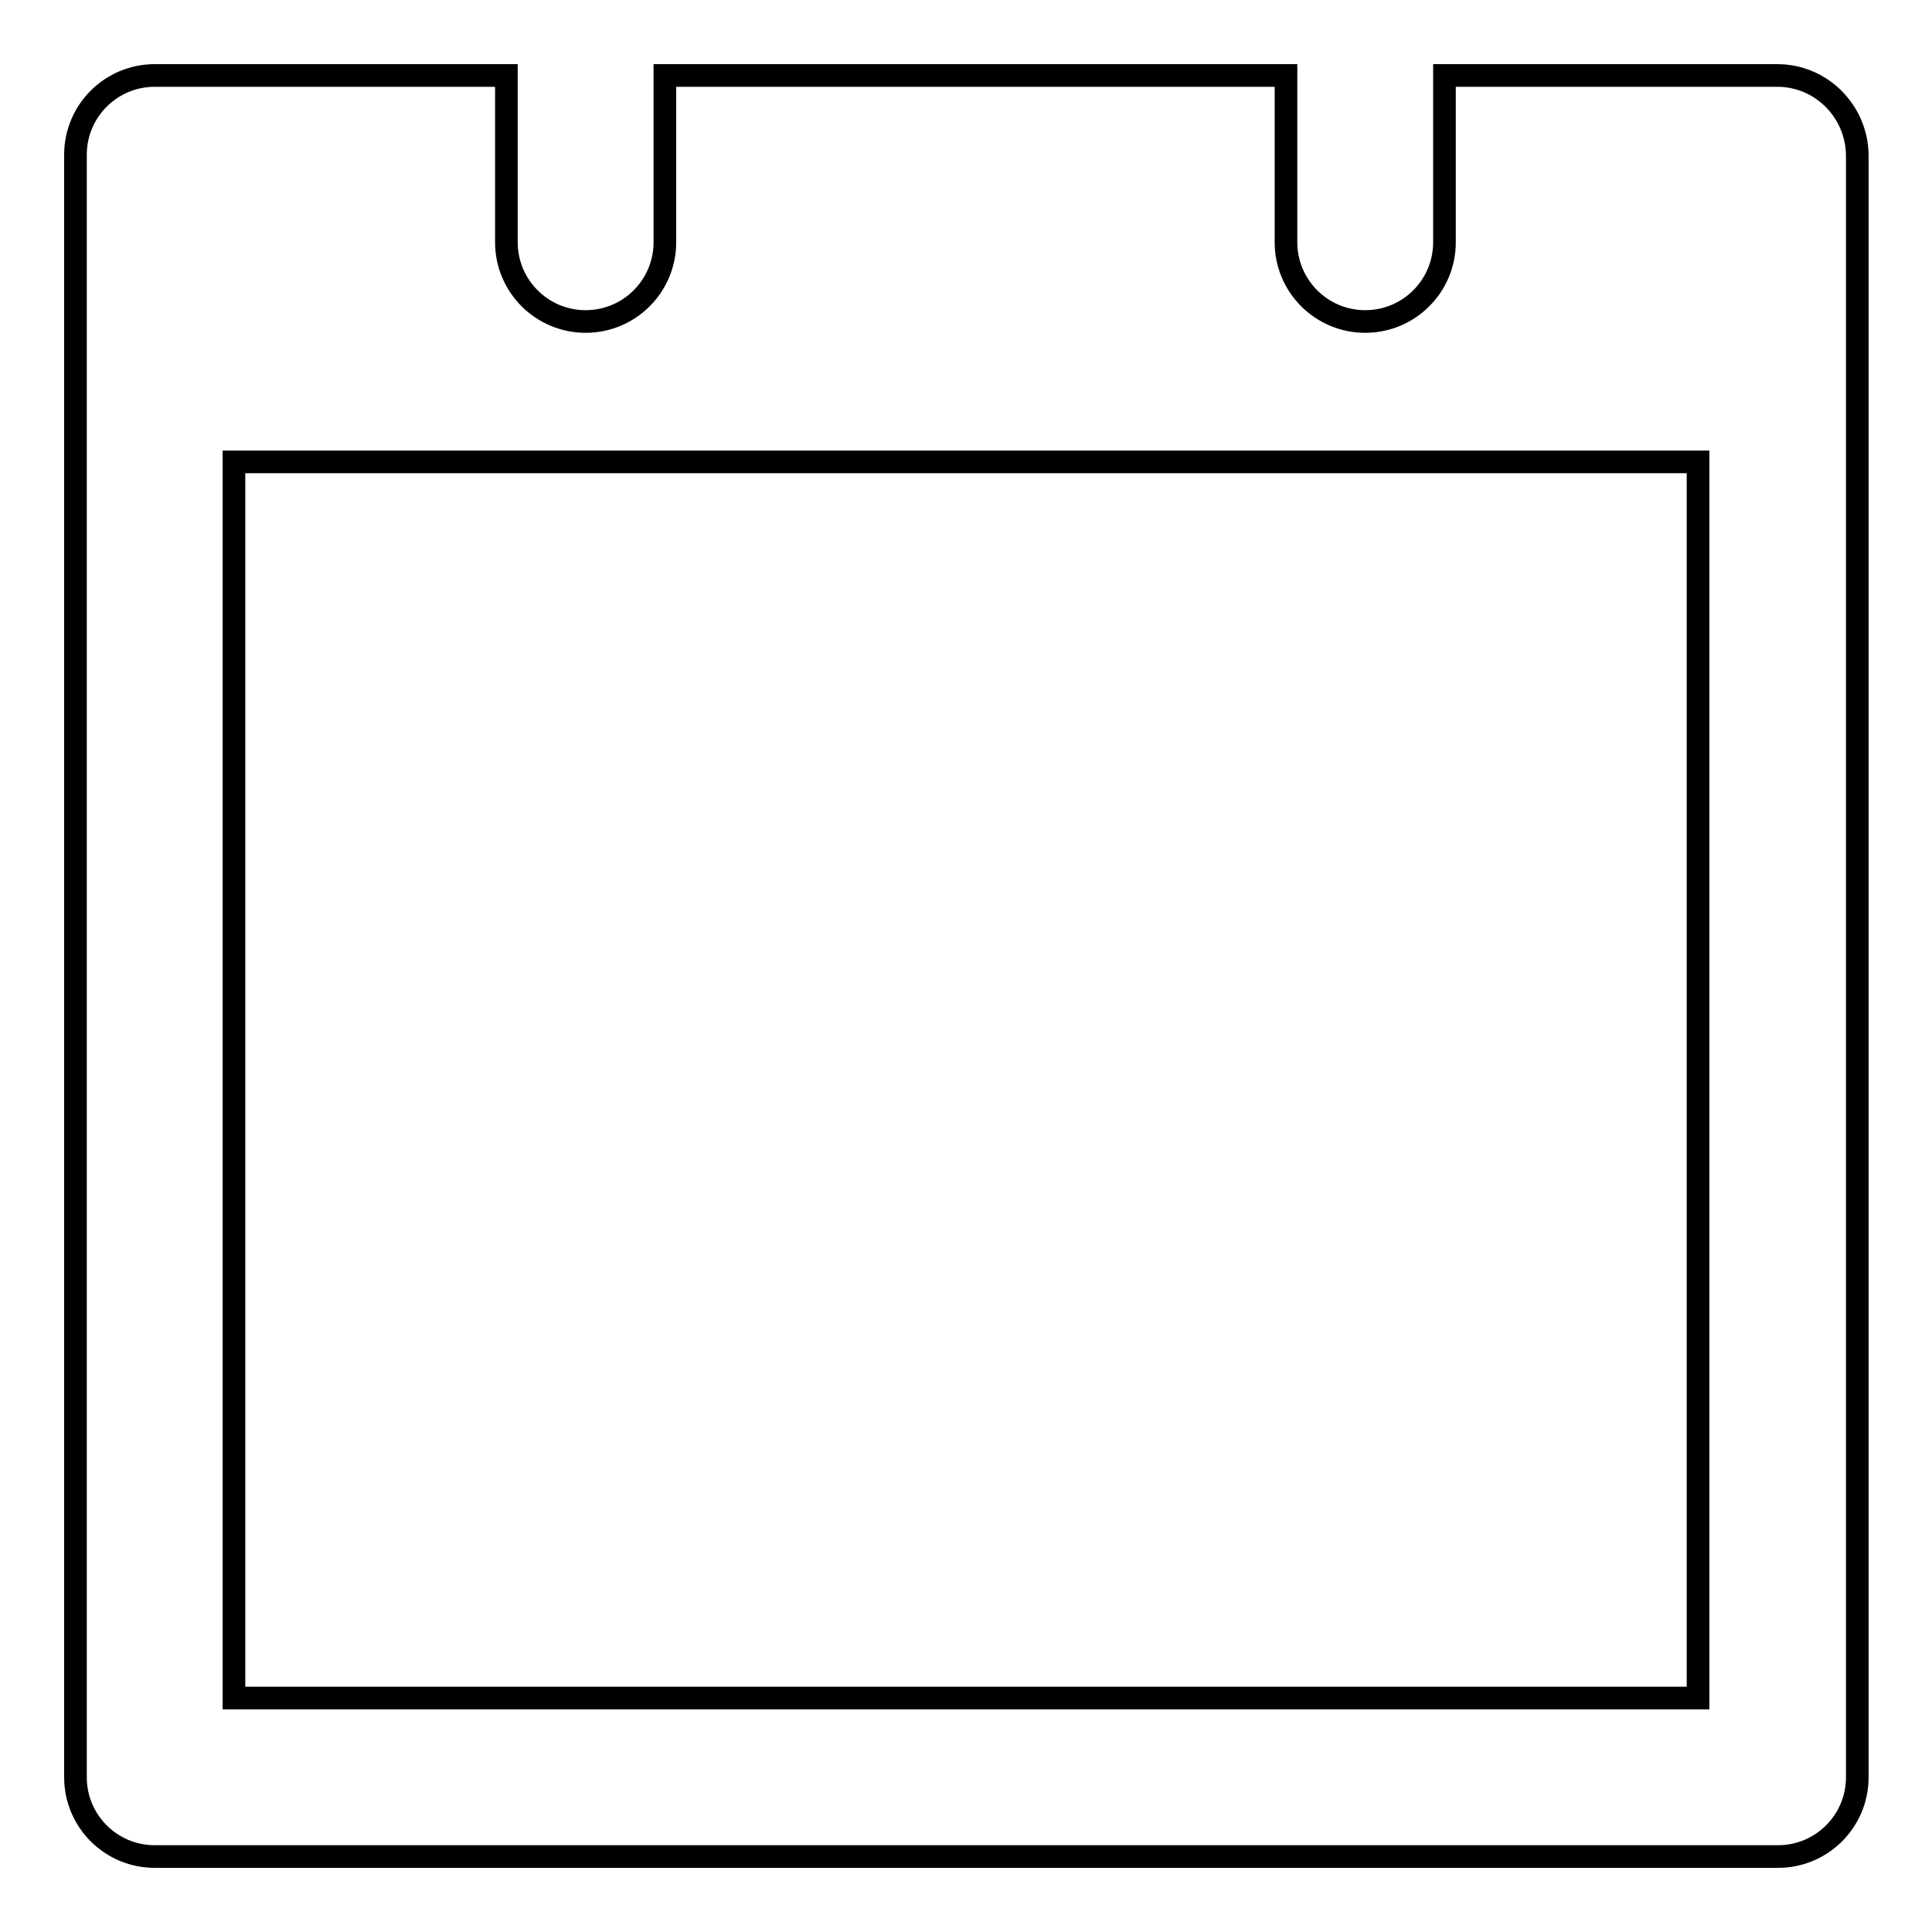 <?xml version="1.0" encoding="utf-8"?>
<!-- Svg Vector Icons : http://www.onlinewebfonts.com/icon -->
<!DOCTYPE svg PUBLIC "-//W3C//DTD SVG 1.1//EN" "http://www.w3.org/Graphics/SVG/1.1/DTD/svg11.dtd">
<svg version="1.1" xmlns="http://www.w3.org/2000/svg" xmlns:xlink="http://www.w3.org/1999/xlink" x="0px" y="0px" viewBox="0 0 256 256" enable-background="new 0 0 256 256" xml:space="preserve">
<g><g><g><path stroke-width="3" fill-opacity="0" stroke="#000000"  d="M235.5,10h-44.1v22.1c0,5.8-4.7,10.5-10.5,10.5c-5.8,0-10.5-4.7-10.5-10.5V10H88.1v22.1c0,5.8-4.7,10.5-10.5,10.5c-5.8,0-10.5-4.7-10.5-10.5V10H20.5C14.7,10,10,14.7,10,20.5v215c0,5.8,4.7,10.5,10.5,10.5h215.1c5.8,0,10.5-4.7,10.5-10.5v-215C246,14.7,241.3,10,235.5,10z M225,225H31V61.2H225V225z"/></g><g></g><g></g><g></g><g></g><g></g><g></g><g></g><g></g><g></g><g></g><g></g><g></g><g></g><g></g><g></g></g></g>
</svg>